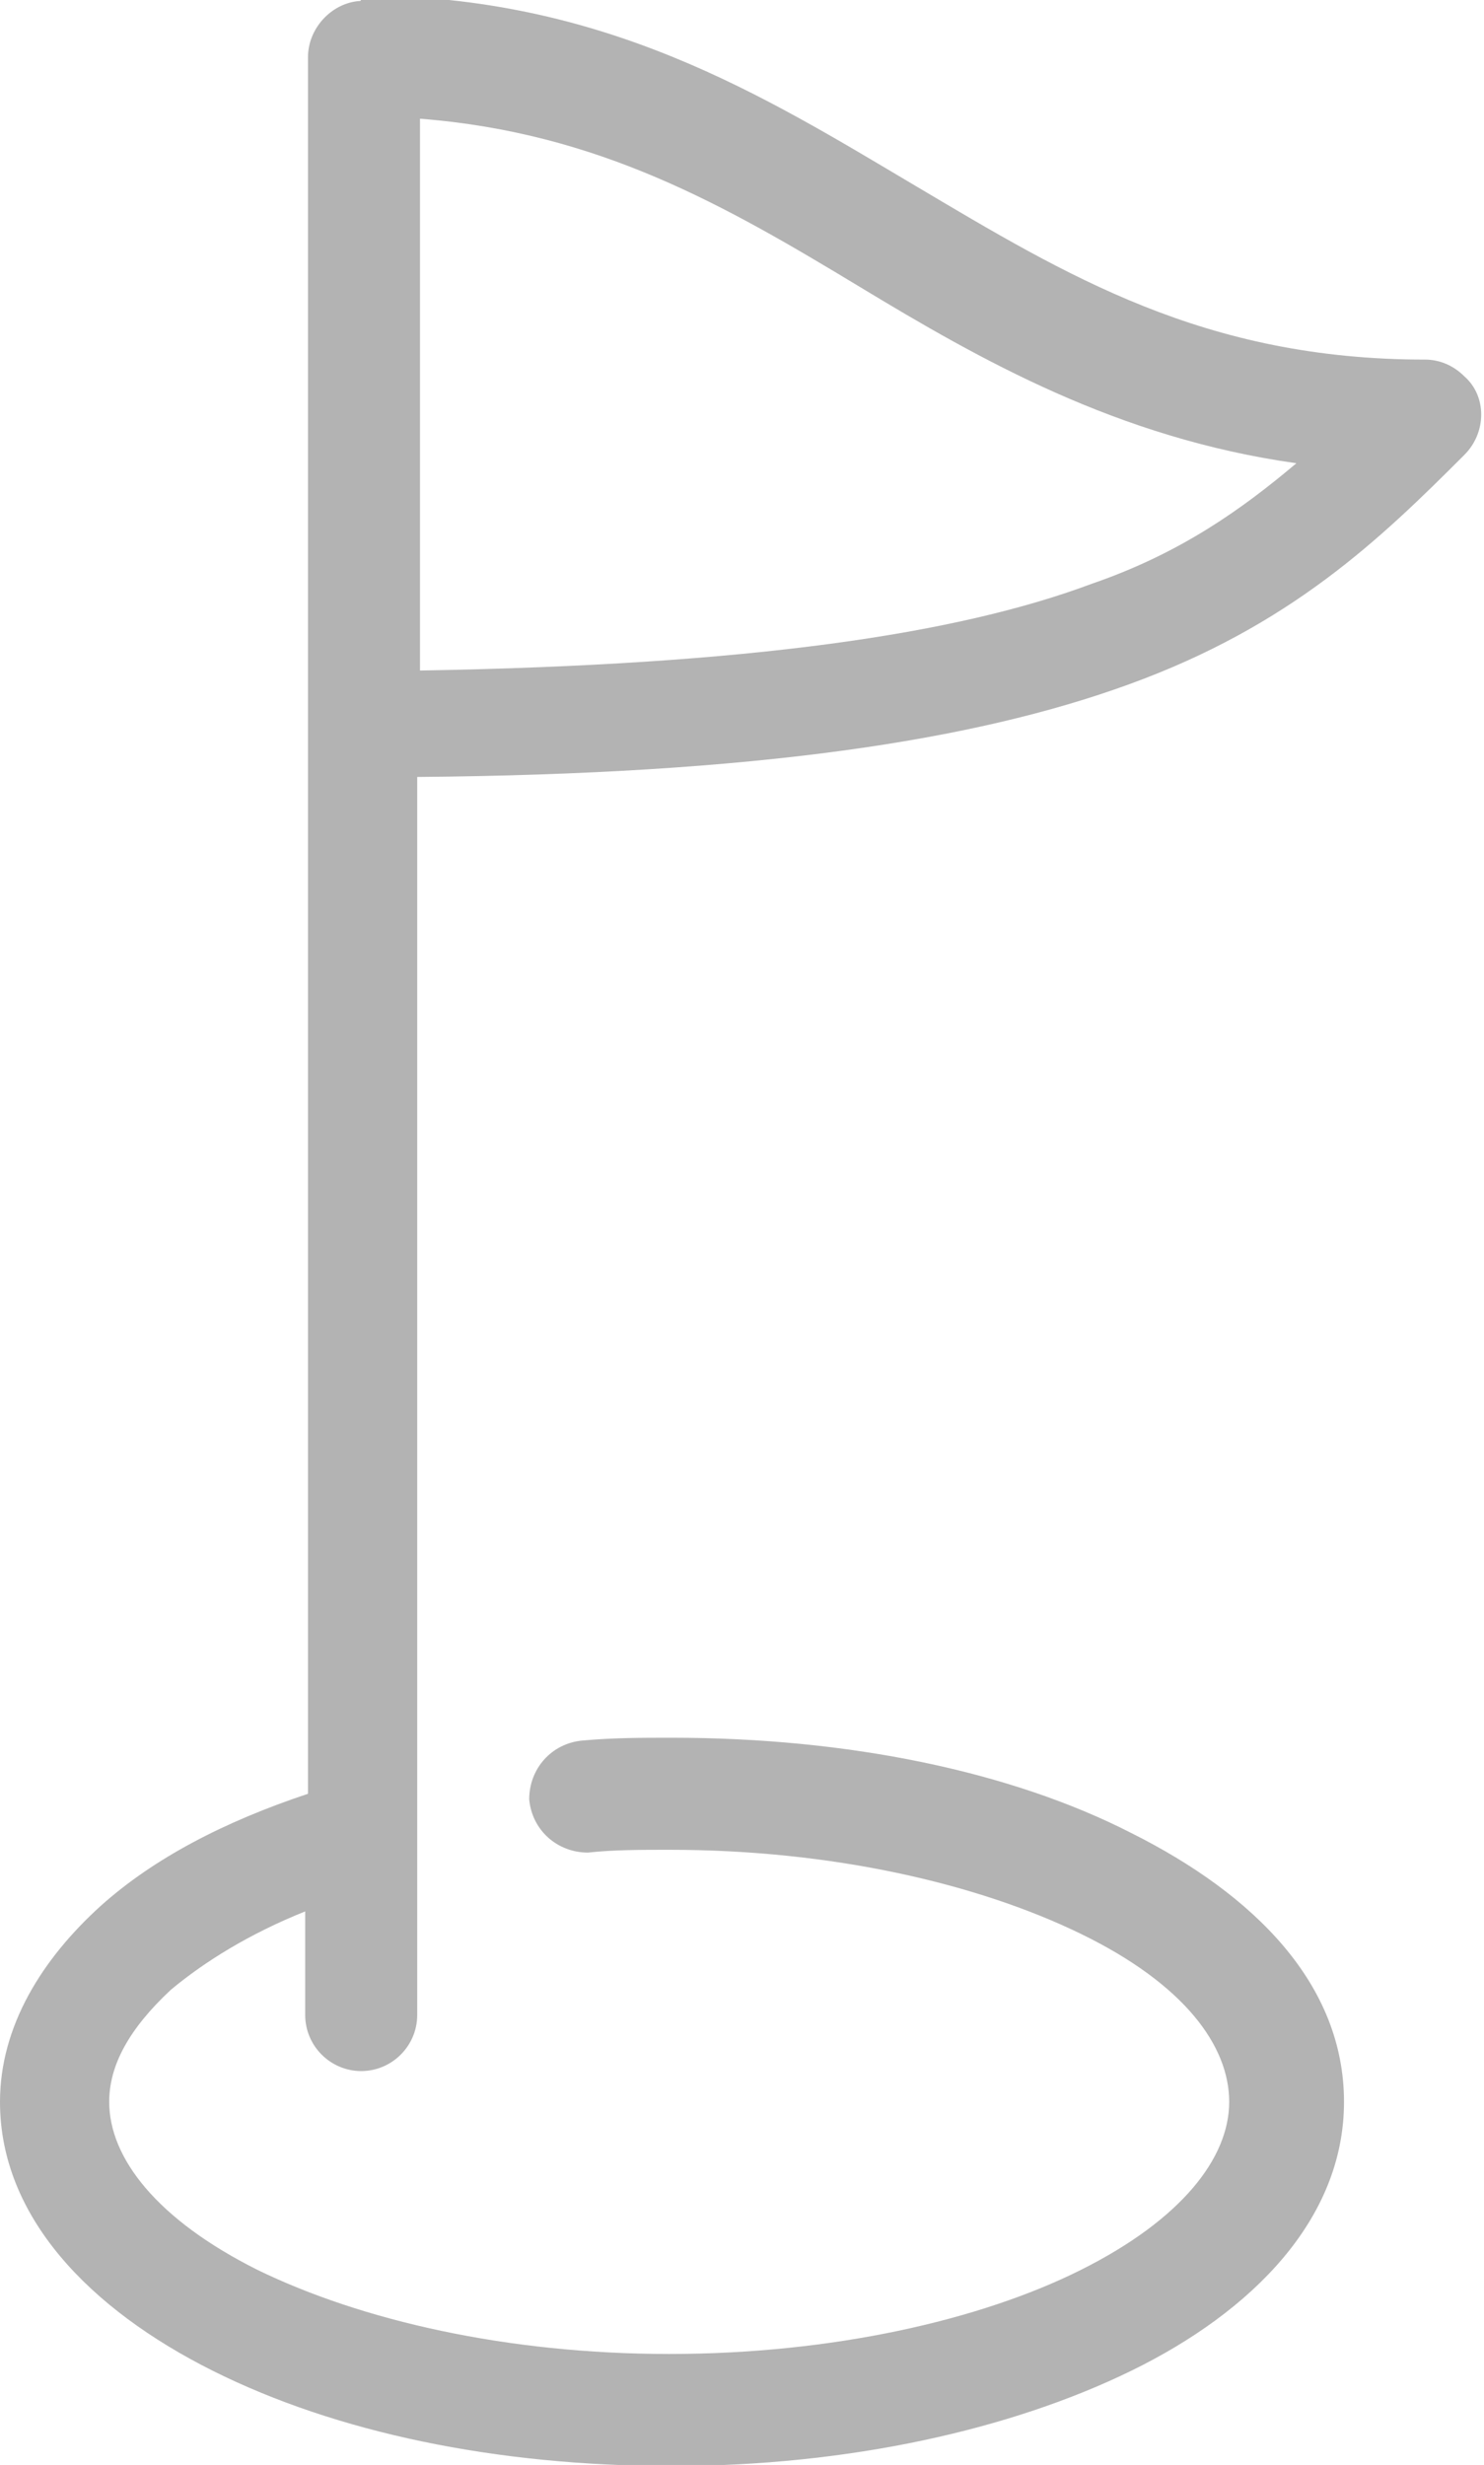 <?xml version="1.0" encoding="utf-8"?>
<!-- Generator: Adobe Illustrator 22.0.1, SVG Export Plug-In . SVG Version: 6.00 Build 0)  -->
<svg version="1.1" id="Layer_1" xmlns="http://www.w3.org/2000/svg" xmlns:xlink="http://www.w3.org/1999/xlink" x="0px" y="0px"
	 viewBox="0 0 53 88" style="enable-background:new 0 0 53 88;" xml:space="preserve">
<style type="text/css">
	.st0{fill:#B3B3B3;}
</style>
<g transform="translate(0,-952.362)">
	<path class="st0" d="M12.8,952.4c-1,0.1-1.8,1-1.8,2V978c0,0.2,0,0.4,0,0.6v37.8c-3,1-5.5,2.3-7.4,4c-2.1,1.9-3.6,4.3-3.6,7
		c0,4.1,3.2,7.4,7.6,9.6s10.1,3.4,16.4,3.4s12.1-1.3,16.4-3.4s7.6-5.4,7.6-9.6s-3.2-7.4-7.6-9.6c-4.3-2.2-10.1-3.4-16.4-3.4
		c-1.1,0-2.1,0-3.2,0.1c-1.1,0.1-1.9,1-1.9,2.1c0.1,1.1,1,1.9,2.1,1.9l0,0c0.9-0.1,1.9-0.1,2.9-0.1c5.8,0,11,1.2,14.7,3s5.3,4,5.3,6
		s-1.7,4.2-5.3,6c-3.6,1.8-8.9,3-14.7,3s-11-1.2-14.7-3c-3.6-1.8-5.3-4-5.3-6c0-1.3,0.7-2.6,2.2-4c1.2-1,2.8-2,4.8-2.8v3.7
		c0,1.1,0.9,2,2,2c1.1,0,2-0.9,2-2c0,0,0,0,0-0.1v-44.1c12.1-0.1,19.9-1.3,25.4-3.3c5.8-2.1,9-5.2,12-8.2c0.8-0.8,0.8-2.1,0-2.8
		c-0.4-0.4-0.9-0.6-1.4-0.6c-7.9,0-12.8-3-18.2-6.2s-11.1-6.8-19.8-6.8C12.9,952.4,12.9,952.4,12.8,952.4z M15,956.6
		c6.4,0.5,10.9,3.1,15.7,6c4.3,2.6,9.2,5.4,15.6,6.3c-1.9,1.6-4.1,3.2-7.3,4.3c-4.8,1.8-12.2,2.9-24,3.1V956.6z"/>
</g>
</svg>
